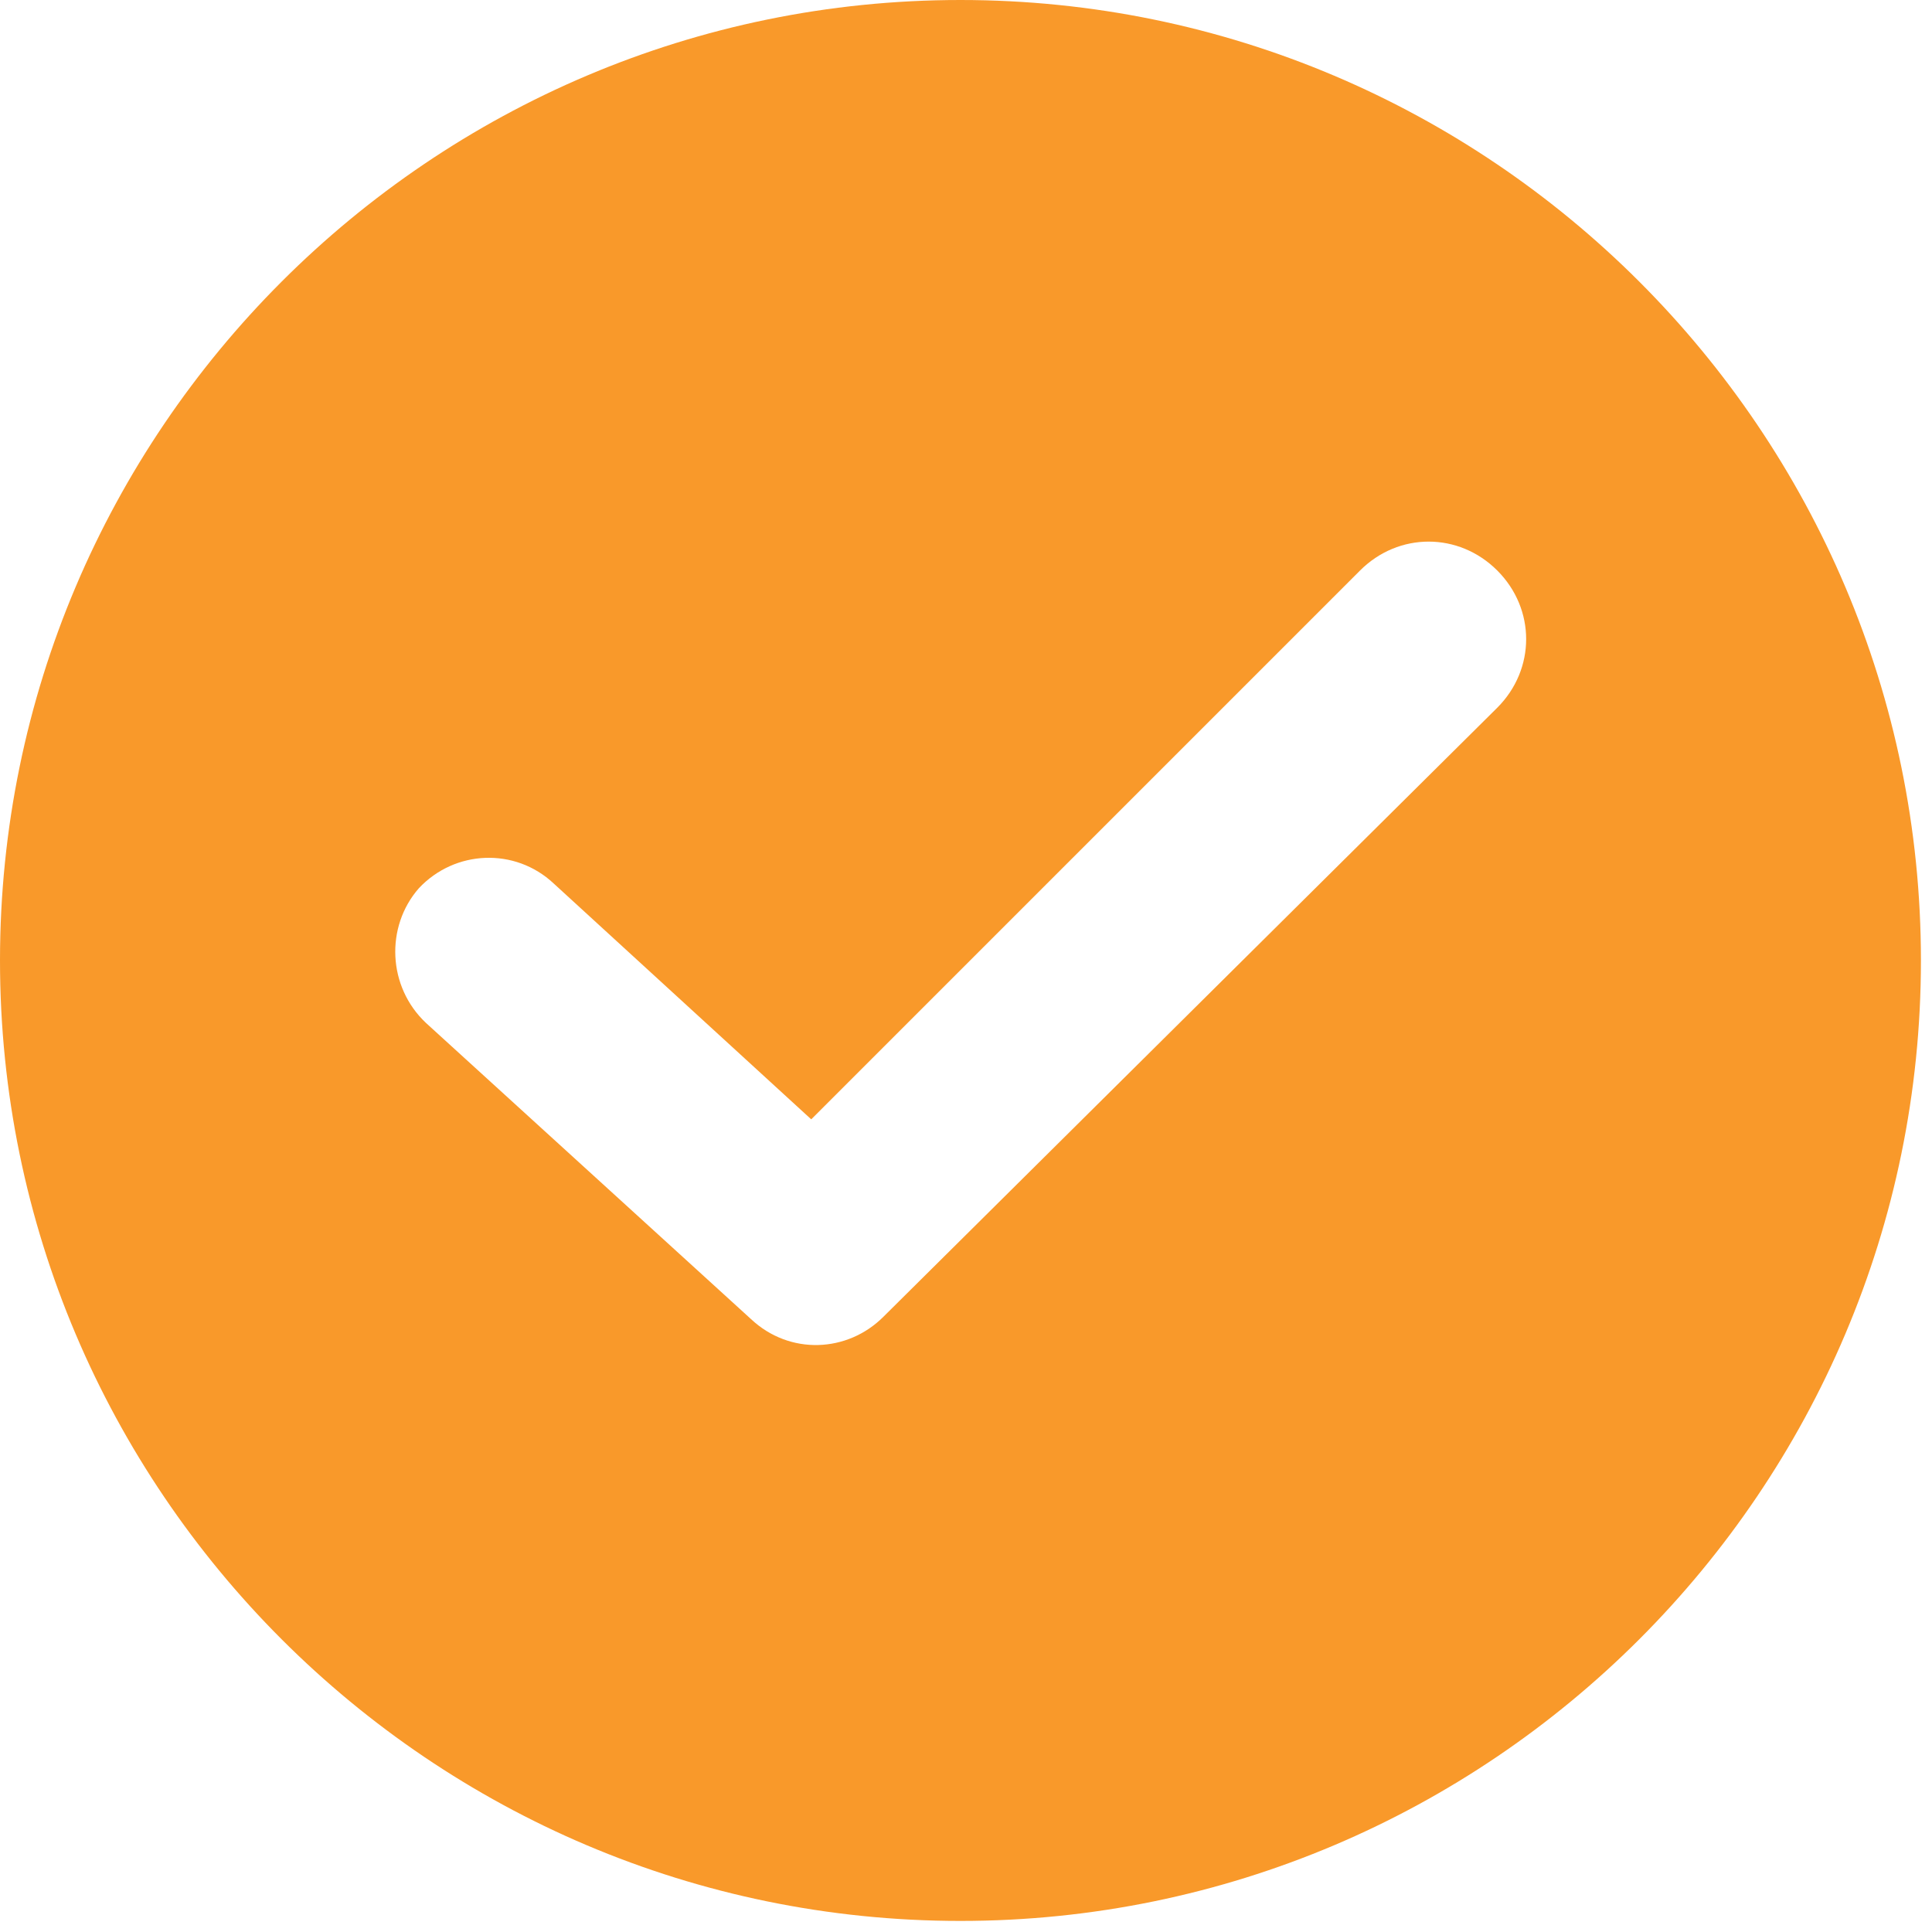<?xml version="1.0" encoding="UTF-8"?> <svg xmlns="http://www.w3.org/2000/svg" width="74" height="74" viewBox="0 0 74 74" fill="none"><g clip-path="url(#clip0_122_488)"><path d="M36.788 0C16.504 0 0 16.504 0 36.788C0 57.072 16.504 73.576 36.788 73.576C57.072 73.576 73.576 57.072 73.576 36.788C73.576 16.504 57.072 0 36.788 0ZM57.349 27.107L33.838 50.434C32.455 51.817 30.242 51.909 28.767 50.526L16.32 39.185C14.844 37.802 14.752 35.497 16.043 34.022C17.426 32.547 19.731 32.455 21.206 33.838L31.072 42.873L52.093 21.852C53.569 20.376 55.873 20.376 57.349 21.852C58.824 23.327 58.824 25.632 57.349 27.107Z" fill="#F9992A"></path></g><defs><clipPath id="clip0_122_488"><rect width="73.576" height="73.576" fill="white"></rect></clipPath></defs></svg> 
